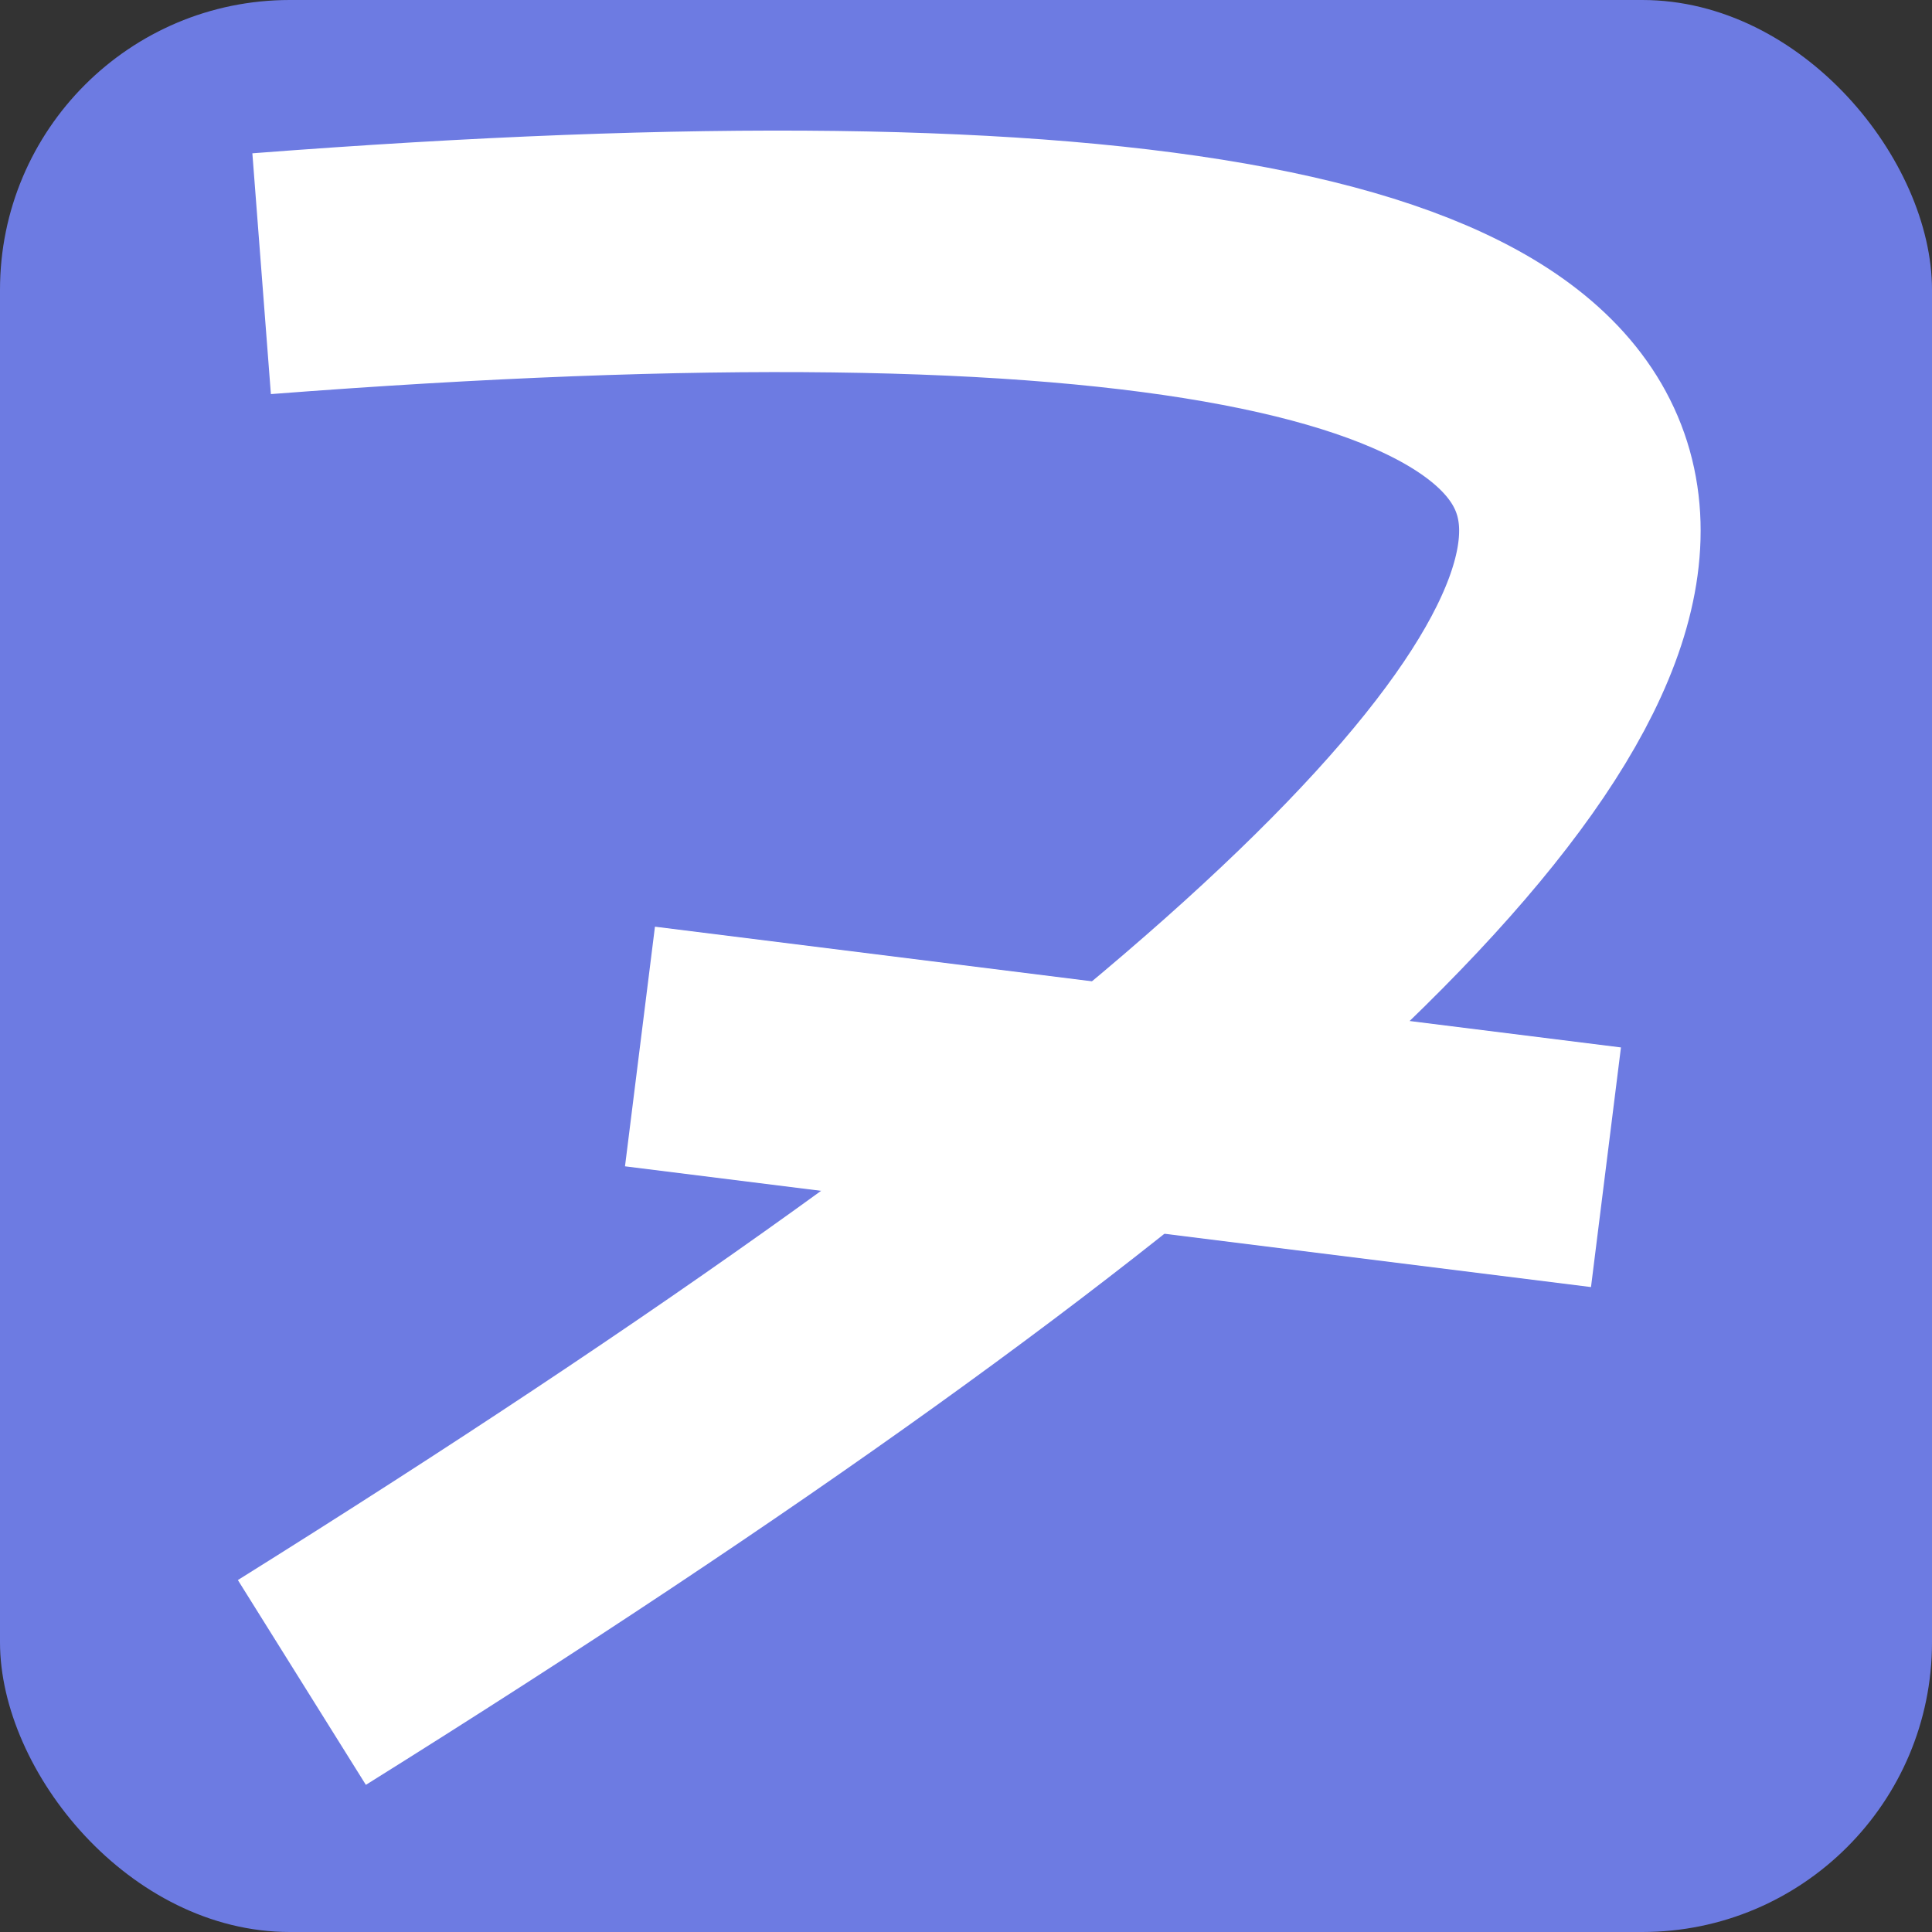 <?xml version="1.0" standalone="no"?>
<!DOCTYPE svg PUBLIC "-//W3C//DTD SVG 1.1//EN" "http://www.w3.org/Graphics/SVG/1.1/DTD/svg11.dtd">

<svg width="480" height="480" version="1.1" xmlns="http://www.w3.org/2000/svg" viewBox="0 0 480 480">

<rect x="0" y="0" width="480" height="480" fill="#333333" stroke="none"/>

<rect x="0" y="0" rx="15%" ry="15%" width="480" height="480" fill="#6D7BE2" />
<path d="M 65 68 q 650 -50 10 350" stroke="white" stroke-width="60" fill="none" />

<path d="M 159 260 l 240 30" stroke="white" stroke-width="60" fill="none" />

</svg>

